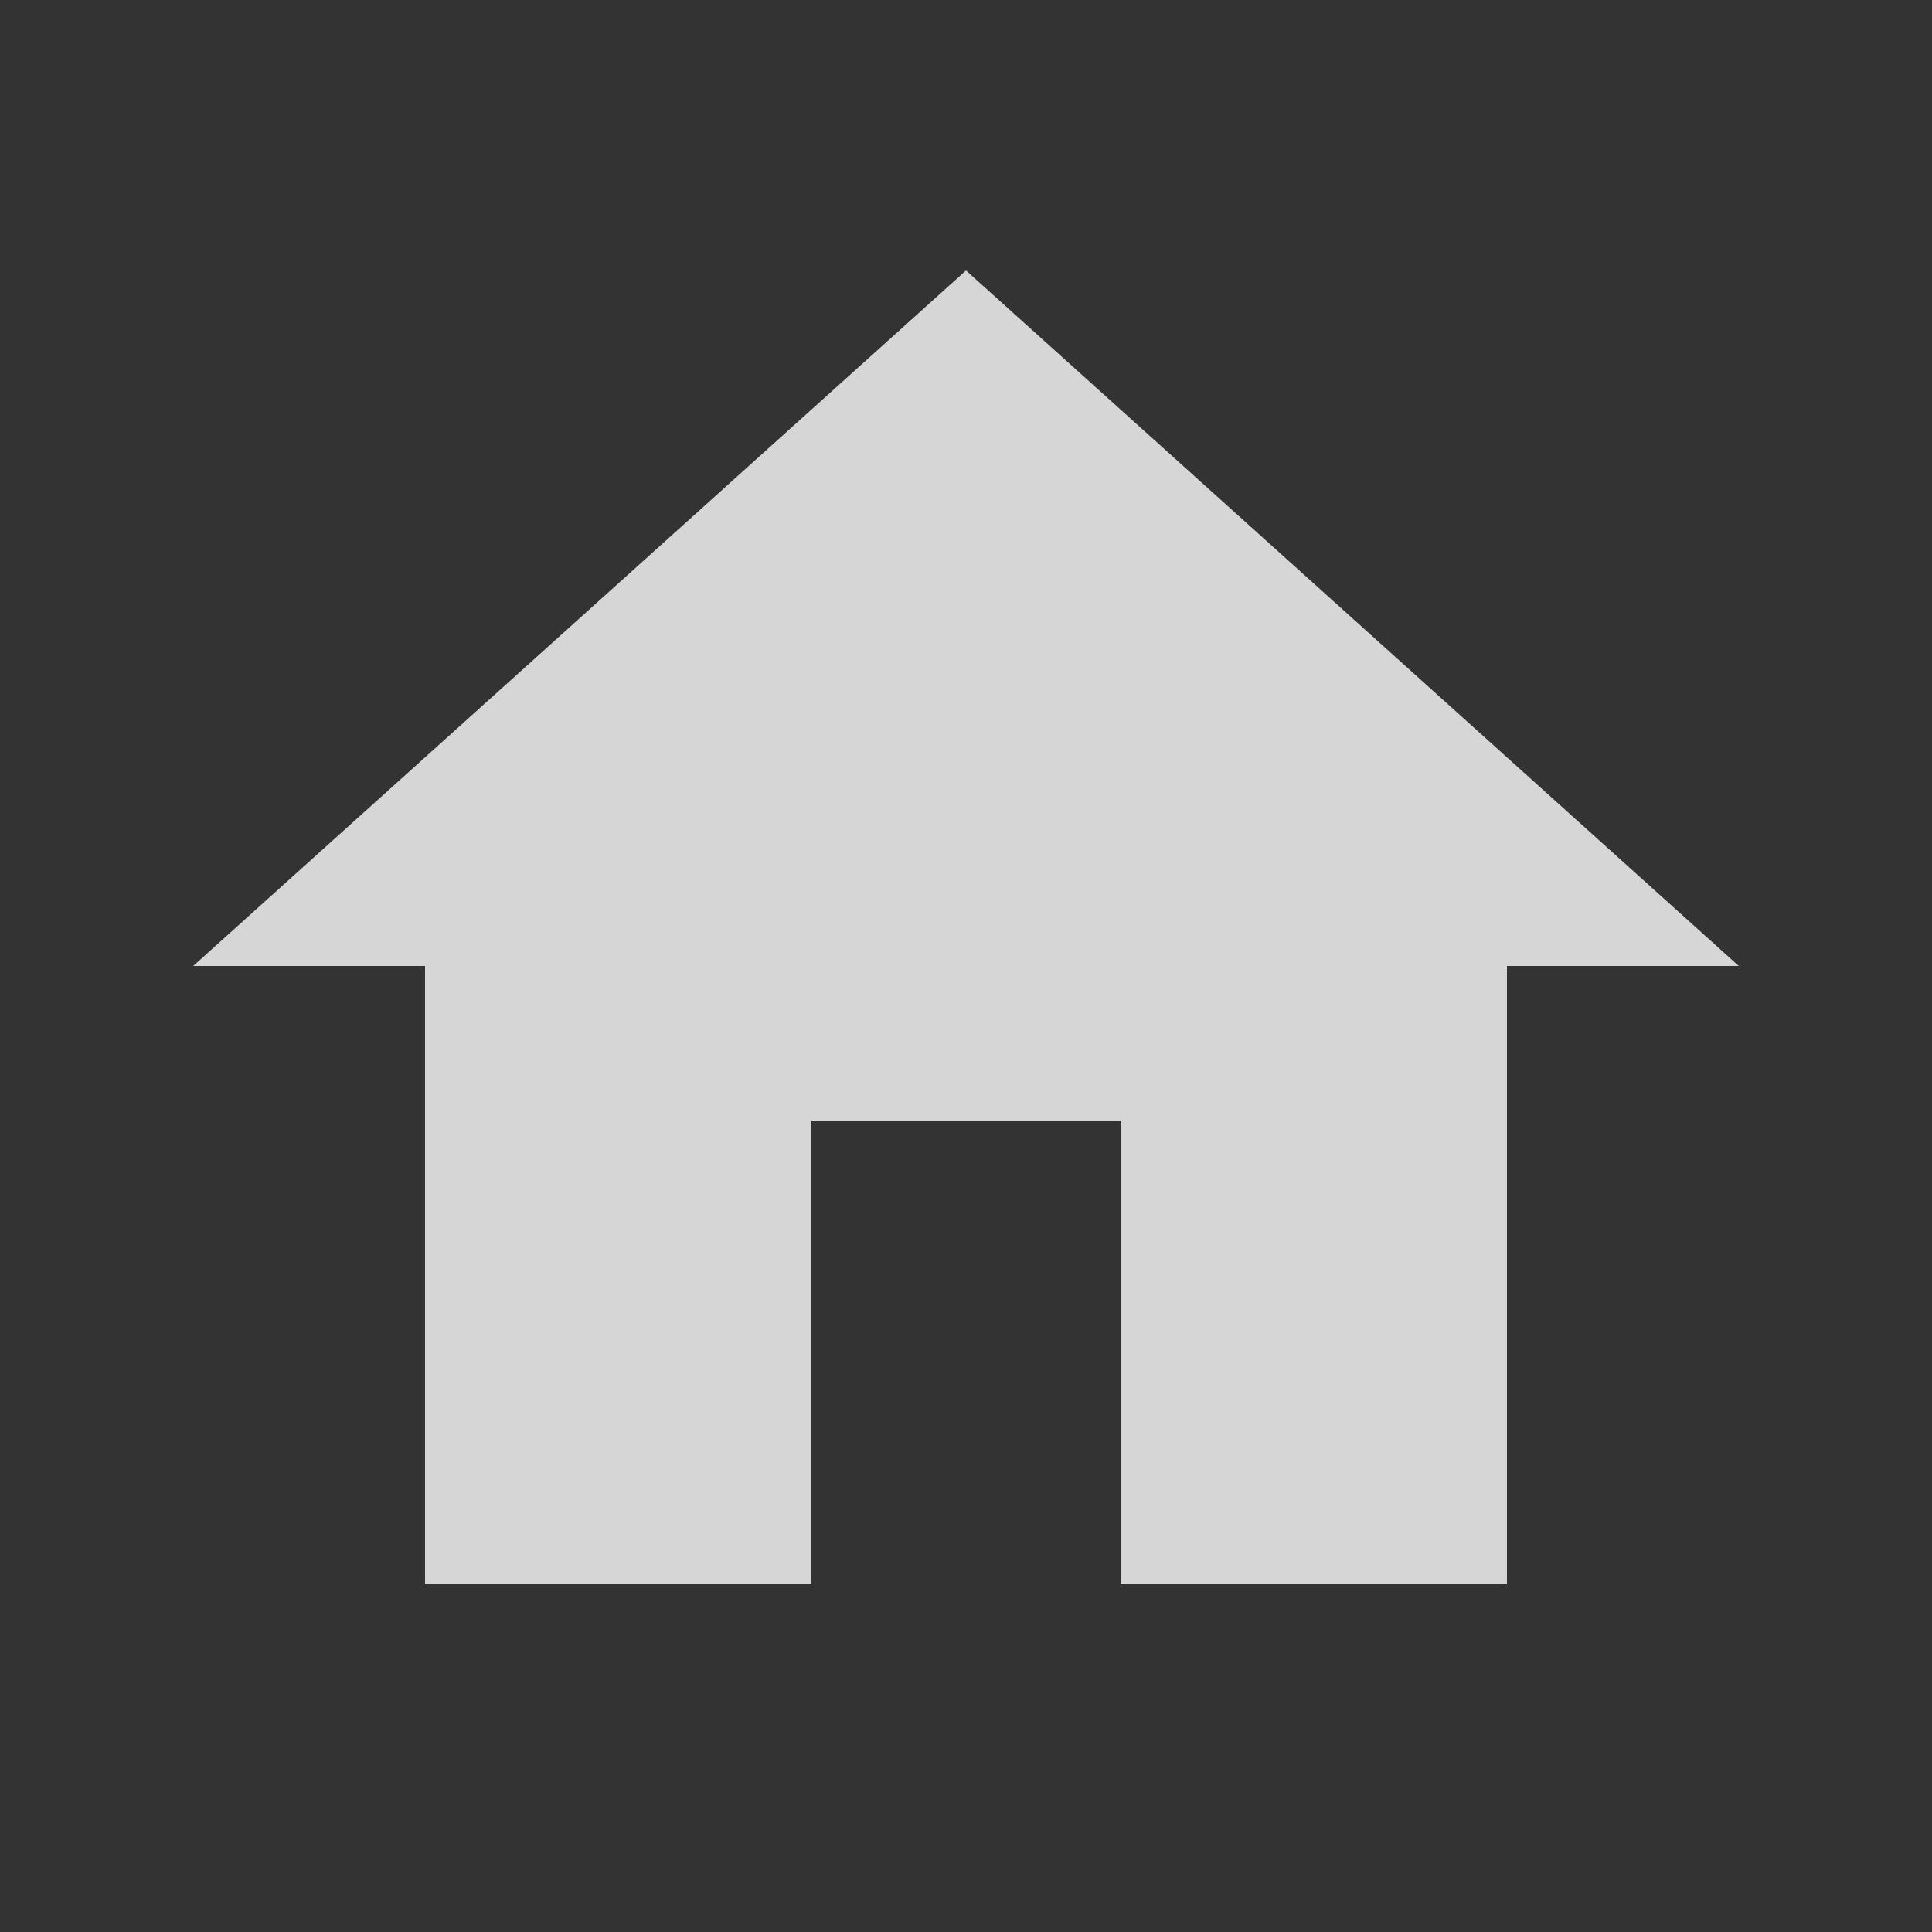 <svg width="25" height="25" viewBox="0 0 25 25" fill="none" xmlns="http://www.w3.org/2000/svg">
<rect x="0" y="0" width="25" height="25" fill="#333333" stroke="none"/>
<g clip-path="url(#clip0_788_1409)">
<path d="M10.5 20.5V14.5H14.5V20.5H19.5V12.5H22.5L12.5 3.5L2.5 12.5H5.5V20.5H10.5Z" fill="white" fill-opacity="0.8"/>
</g>
<defs>
<clipPath id="clip0_788_1409">
<rect width="24" height="24" fill="white" transform="translate(0.5 0.5)"/>
</clipPath>
</defs>
</svg>
